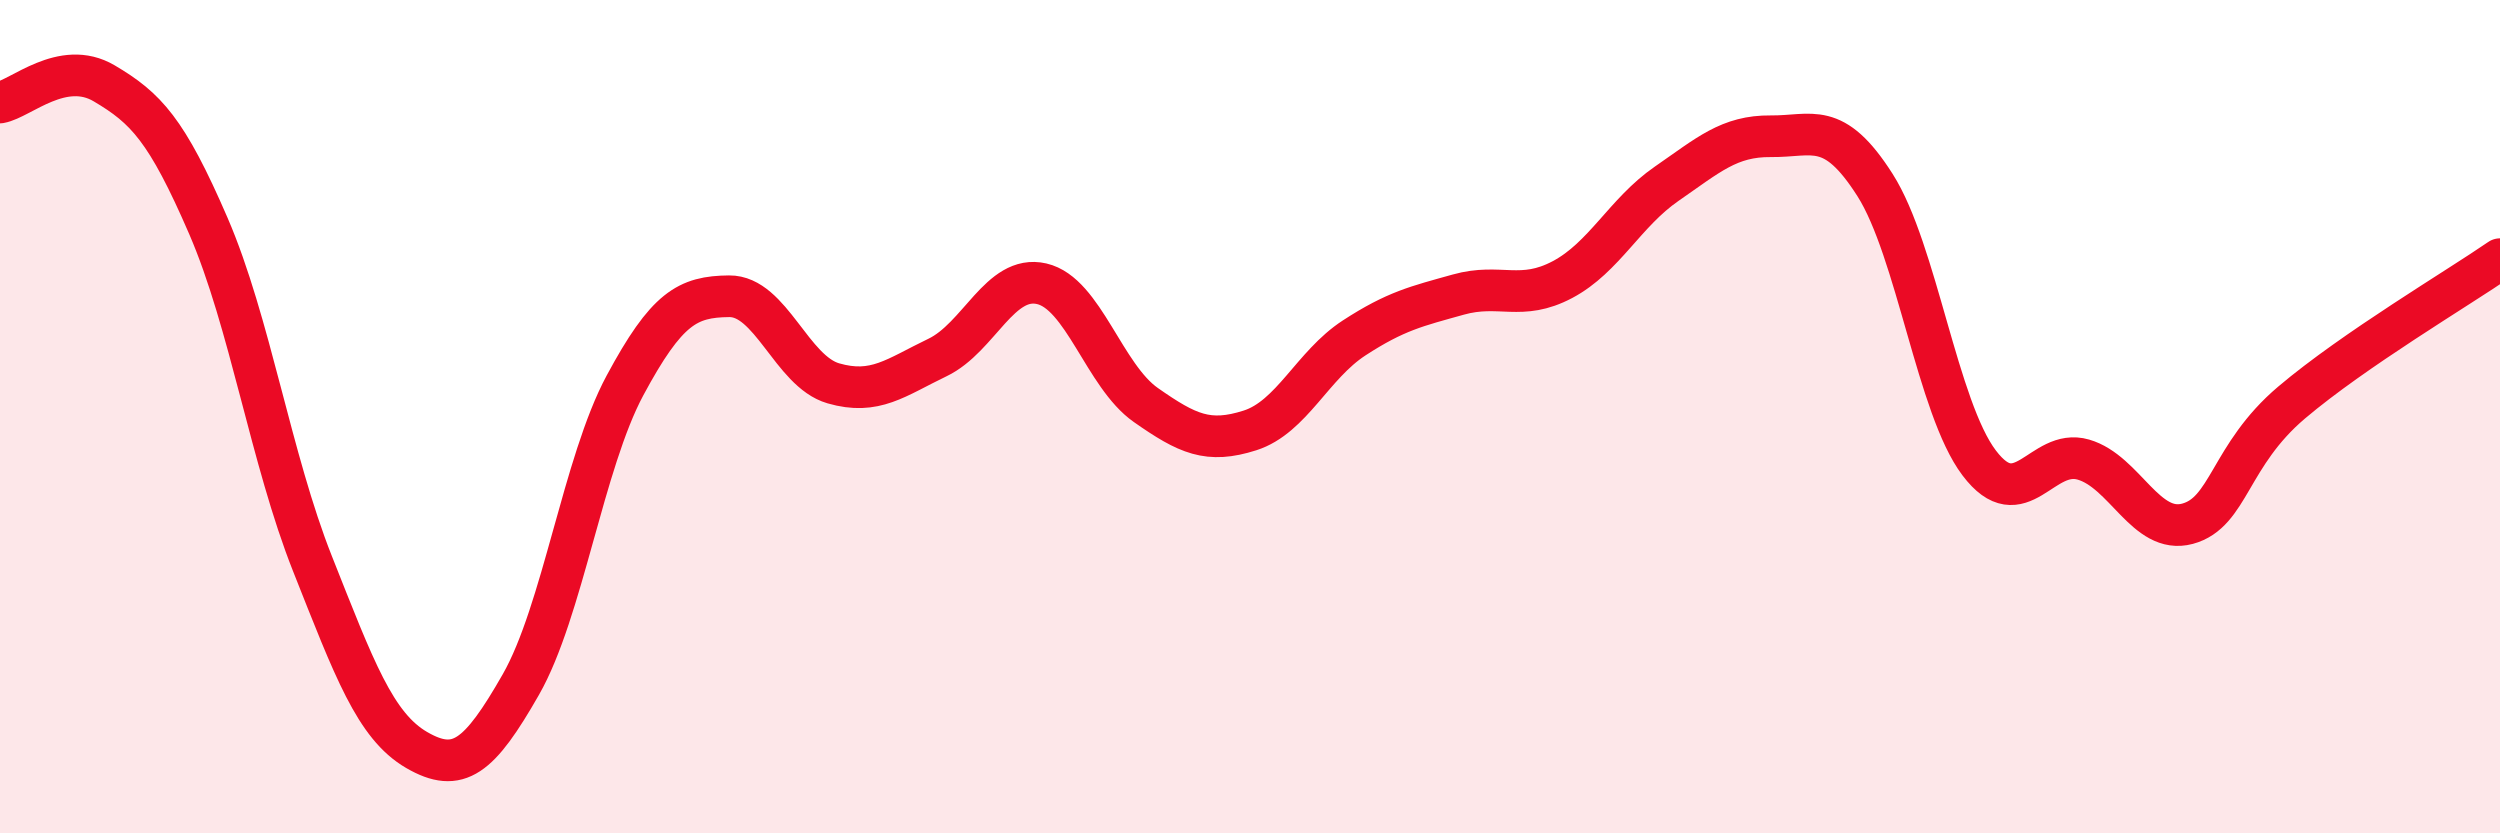 
    <svg width="60" height="20" viewBox="0 0 60 20" xmlns="http://www.w3.org/2000/svg">
      <path
        d="M 0,2.46 C 0.5,2.37 1.5,1.41 2.5,2 C 3.5,2.59 4,3.11 5,5.42 C 6,7.73 6.5,11.01 7.5,13.53 C 8.5,16.05 9,17.42 10,18 C 11,18.58 11.5,18.18 12.5,16.43 C 13.5,14.68 14,11.11 15,9.25 C 16,7.39 16.5,7.12 17.5,7.11 C 18.5,7.1 19,8.91 20,9.2 C 21,9.49 21.5,9.06 22.5,8.58 C 23.5,8.1 24,6.58 25,6.81 C 26,7.04 26.5,9.02 27.5,9.72 C 28.5,10.42 29,10.65 30,10.33 C 31,10.01 31.5,8.76 32.5,8.11 C 33.5,7.46 34,7.35 35,7.07 C 36,6.79 36.5,7.24 37.5,6.71 C 38.5,6.18 39,5.1 40,4.41 C 41,3.72 41.5,3.26 42.5,3.27 C 43.5,3.28 44,2.87 45,4.44 C 46,6.01 46.5,9.79 47.5,11.11 C 48.5,12.43 49,10.74 50,11.03 C 51,11.32 51.5,12.84 52.5,12.57 C 53.5,12.3 53.5,10.93 55,9.66 C 56.5,8.39 59,6.91 60,6.22L60 20L0 20Z"
        fill="#EB0A25"
        opacity="0.1"
        stroke-linecap="round"
        stroke-linejoin="round"
      />
      <path
        d="M 0,2.46 C 0.5,2.37 1.5,1.41 2.5,2 C 3.5,2.59 4,3.11 5,5.42 C 6,7.73 6.5,11.01 7.5,13.53 C 8.5,16.05 9,17.42 10,18 C 11,18.58 11.5,18.18 12.5,16.43 C 13.5,14.68 14,11.11 15,9.25 C 16,7.39 16.5,7.12 17.5,7.11 C 18.5,7.1 19,8.91 20,9.2 C 21,9.49 21.5,9.06 22.5,8.58 C 23.5,8.1 24,6.58 25,6.81 C 26,7.04 26.5,9.02 27.5,9.72 C 28.5,10.42 29,10.65 30,10.33 C 31,10.01 31.5,8.76 32.5,8.11 C 33.5,7.46 34,7.35 35,7.07 C 36,6.79 36.5,7.24 37.5,6.71 C 38.5,6.18 39,5.1 40,4.41 C 41,3.72 41.5,3.26 42.5,3.27 C 43.5,3.28 44,2.87 45,4.44 C 46,6.01 46.5,9.79 47.5,11.11 C 48.5,12.43 49,10.74 50,11.03 C 51,11.32 51.5,12.84 52.5,12.57 C 53.5,12.3 53.5,10.93 55,9.66 C 56.5,8.39 59,6.91 60,6.22"
        stroke="#EB0A25"
        stroke-width="1"
        fill="none"
        stroke-linecap="round"
        stroke-linejoin="round"
      />
    </svg>
  